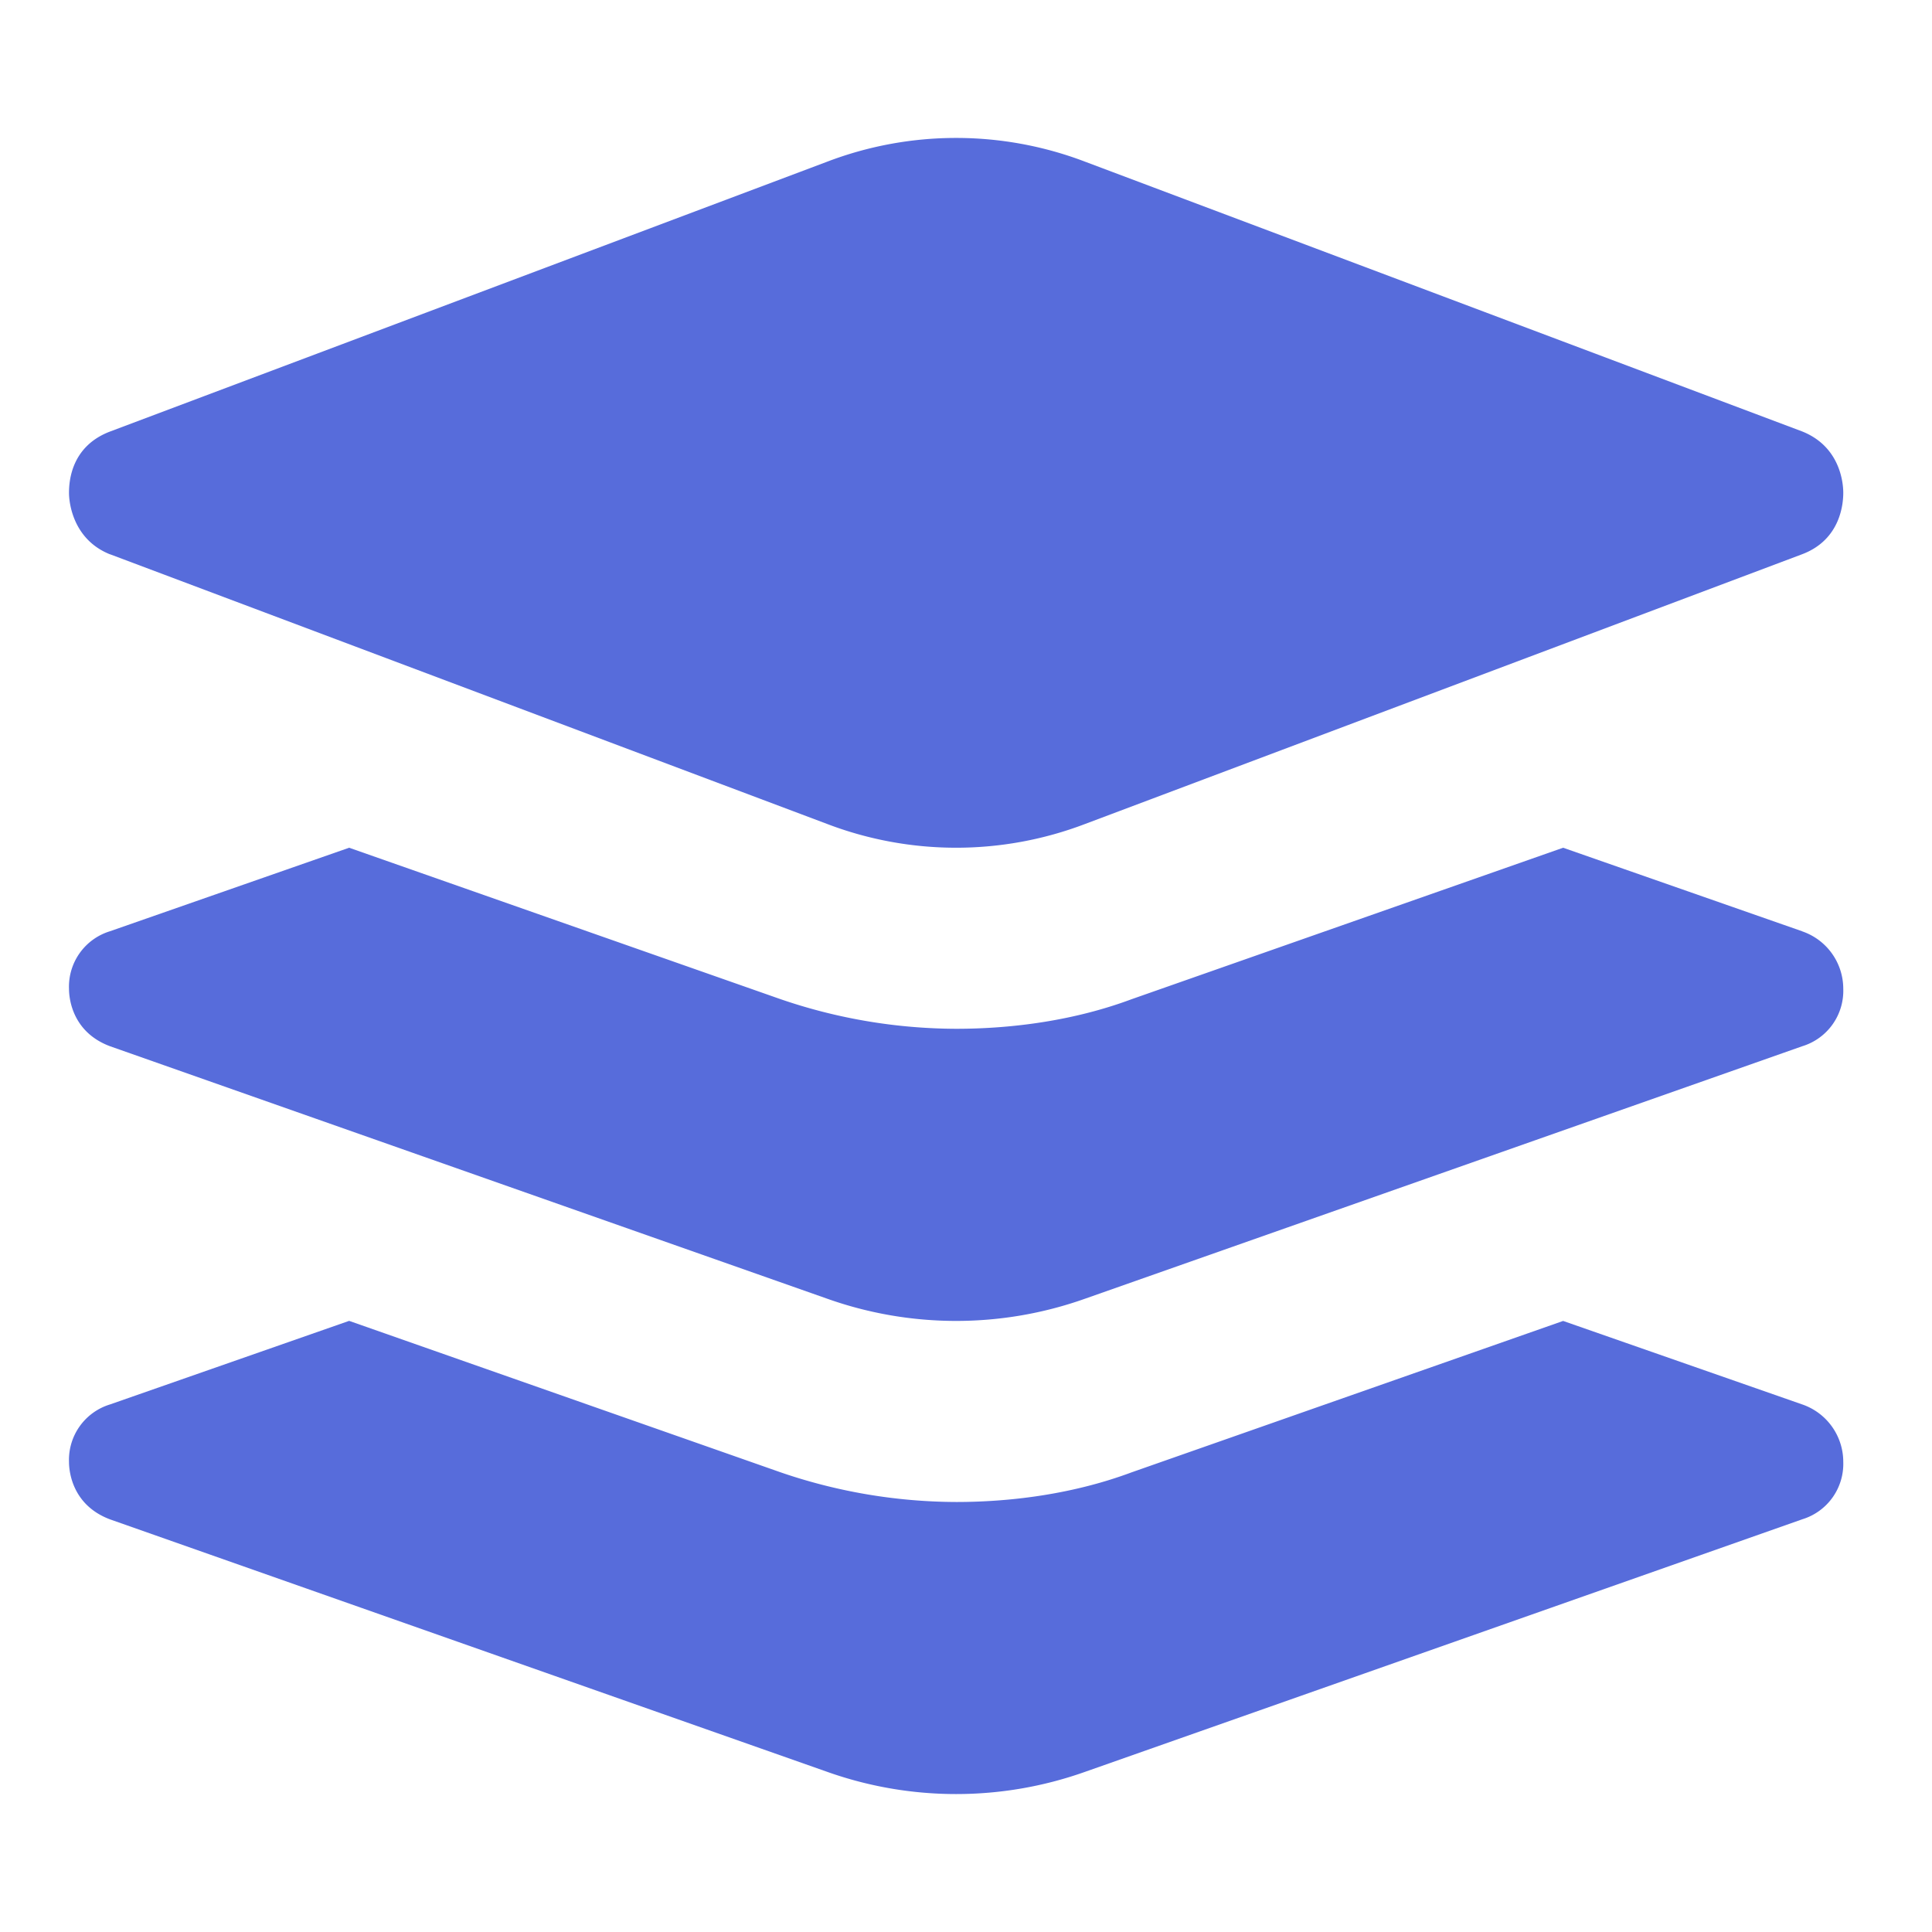 <svg width="28" height="28" fill="none" xmlns="http://www.w3.org/2000/svg"><path d="m26.119 20.354-3.465-1.21-6.253 2.194c-.812.303-1.705.43-2.544.43a7.902 7.902 0 0 1-2.544-.43L5.06 19.143l-3.465 1.211a.84.84 0 0 0-.595.833c0 .151.054.63.595.833l10.394 3.659a5.582 5.582 0 0 0 3.736 0l10.394-3.66a.84.84 0 0 0 .595-.832.88.88 0 0 0-.595-.833Z" fill="#576CDB"/><path d="m26.119 13.497-3.465-1.211-6.253 2.195c-.812.303-1.705.429-2.544.429a7.905 7.905 0 0 1-2.544-.429L5.06 12.286l-3.465 1.21A.84.84 0 0 0 1 14.33c0 .152.054.631.595.833l10.394 3.659a5.582 5.582 0 0 0 3.736 0l10.394-3.659a.84.84 0 0 0 .595-.833.88.88 0 0 0-.595-.832Z" fill="#576CDB"/><path d="m1.595 8.033 10.394 3.909a5.245 5.245 0 0 0 3.736 0l10.394-3.91c.568-.215.595-.754.595-.89 0-.16-.054-.673-.595-.889l-10.394-3.91a5.246 5.246 0 0 0-3.736 0L1.595 6.254c-.568.216-.595.728-.595.89 0 .135.054.674.595.89Z" fill="#576CDB"/></svg>